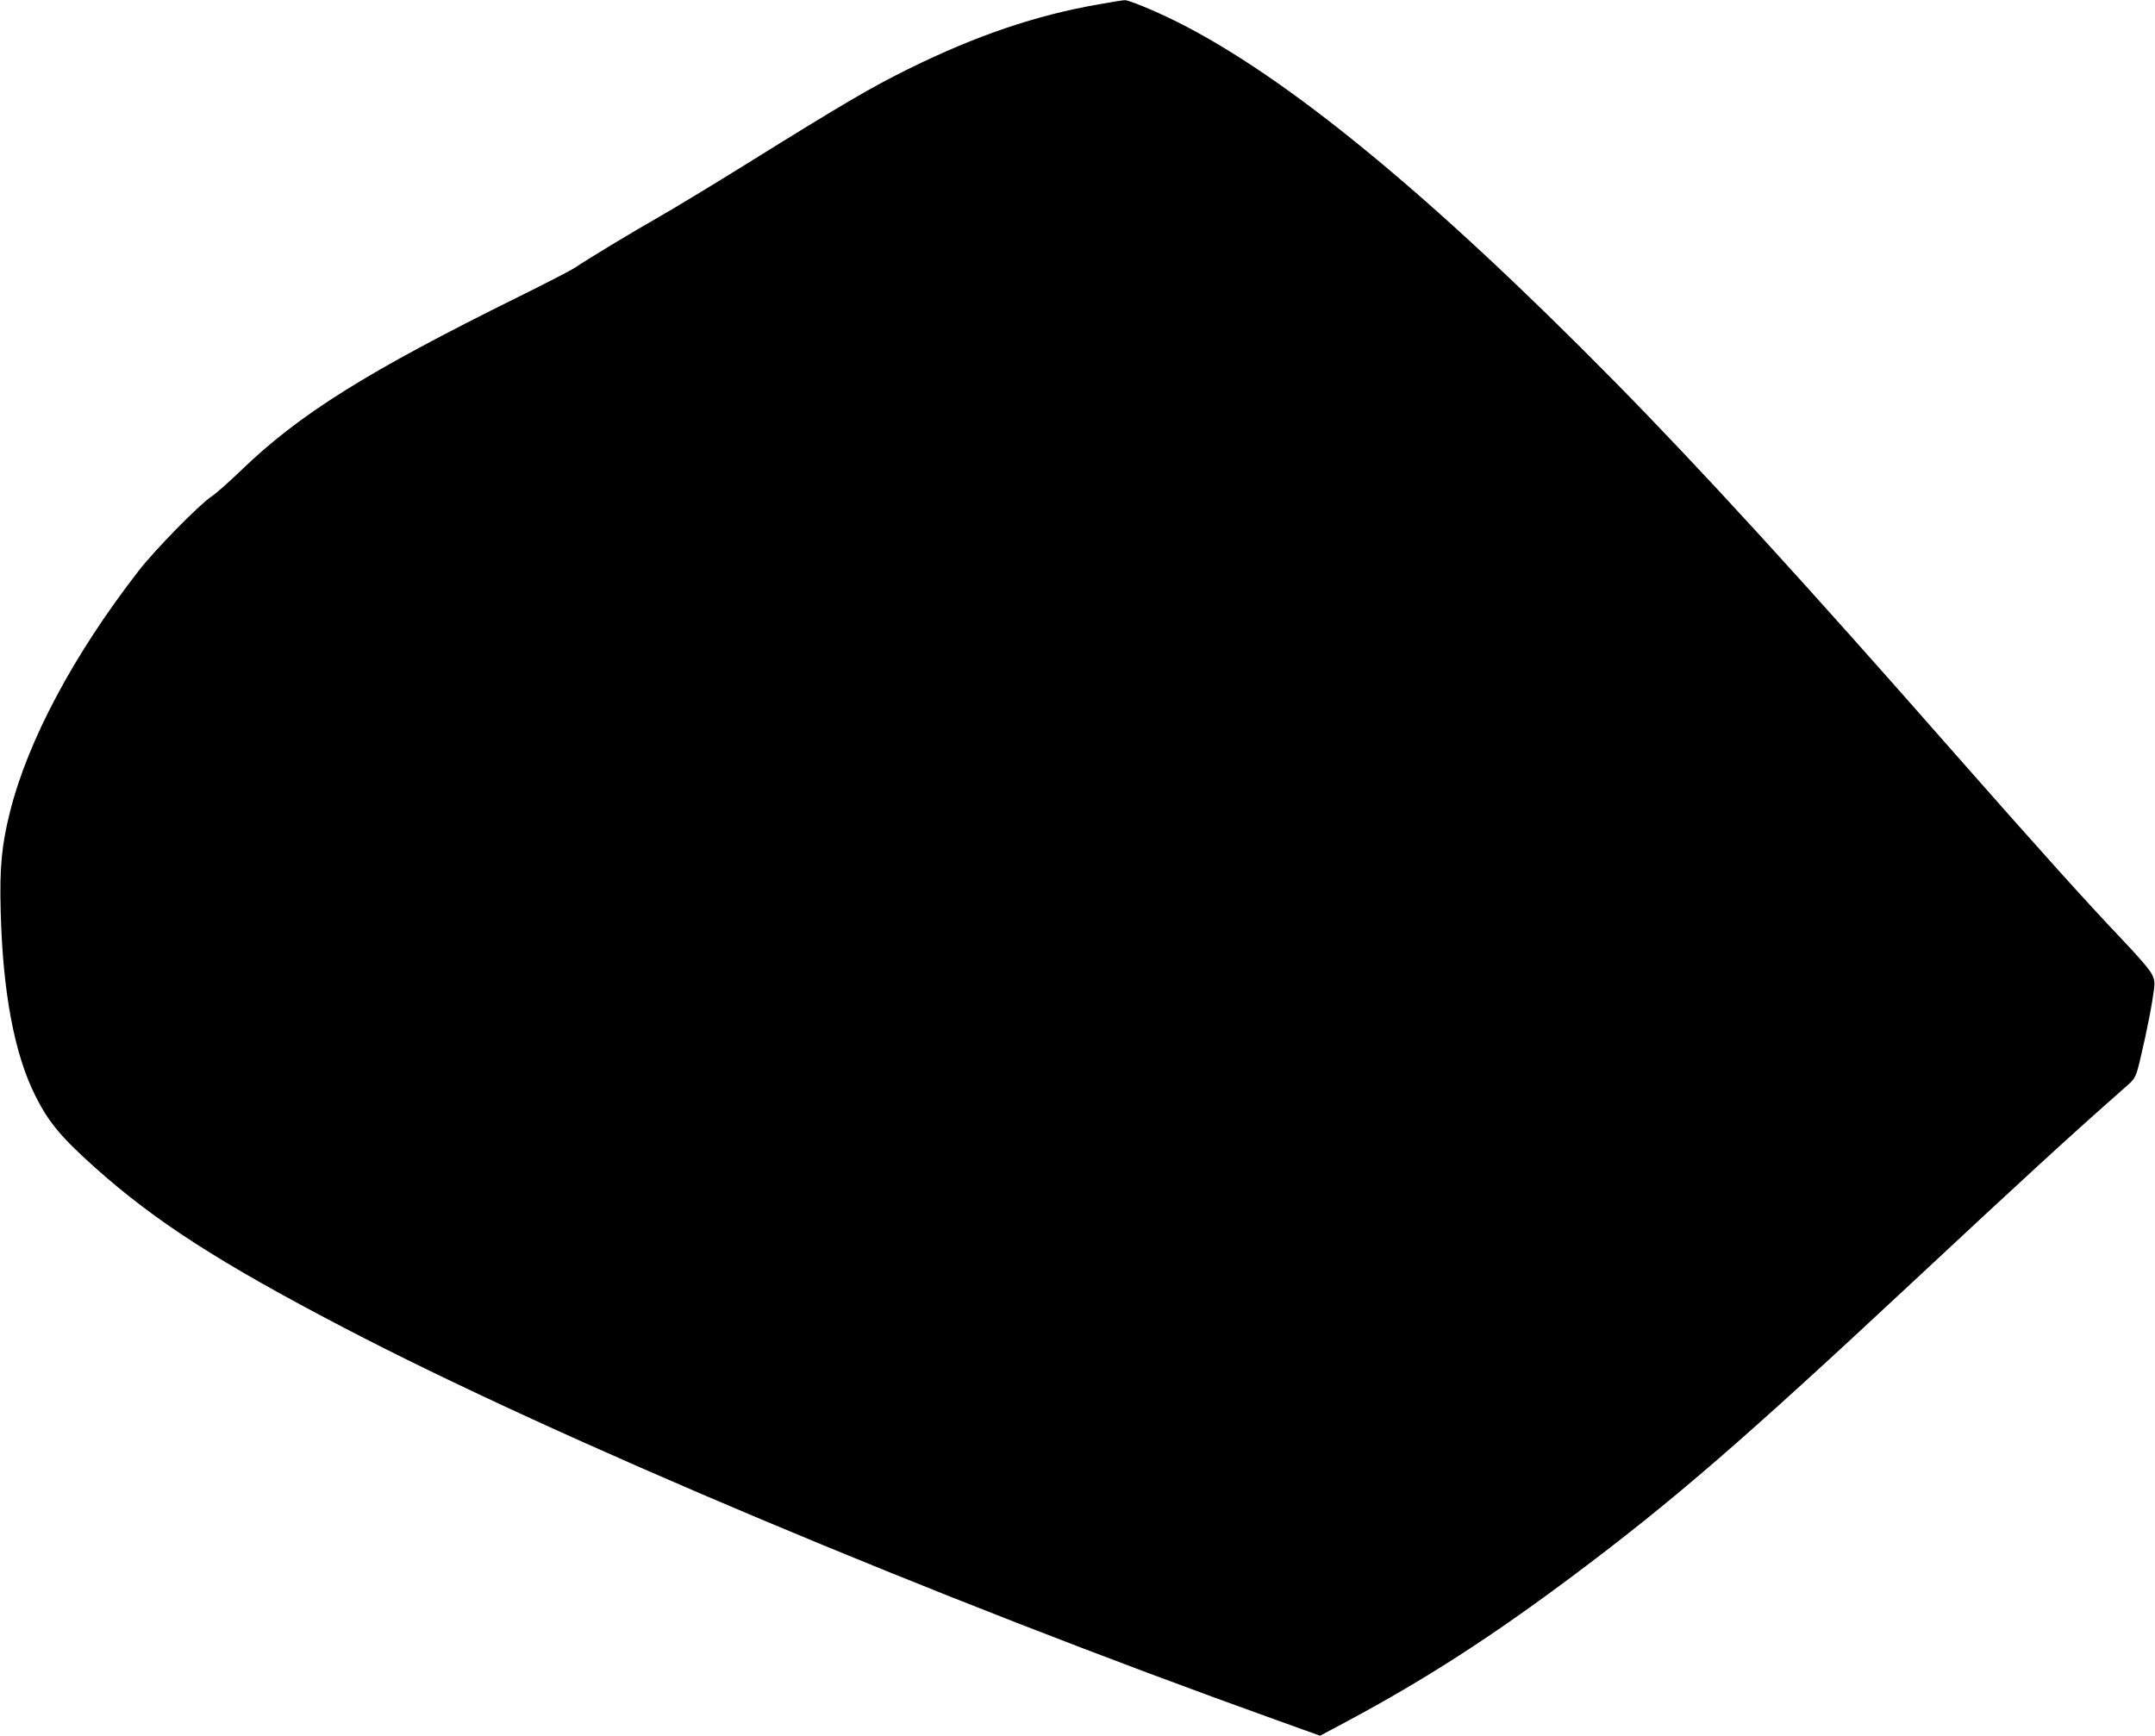 <?xml version="1.0" standalone="no"?>
<!DOCTYPE svg PUBLIC "-//W3C//DTD SVG 20010904//EN"
 "http://www.w3.org/TR/2001/REC-SVG-20010904/DTD/svg10.dtd">
<svg version="1.0" xmlns="http://www.w3.org/2000/svg"
 width="1280pt" height="1031pt" viewBox="0 0 1280 1031"
 preserveAspectRatio="xMidYMid meet">
<g transform="translate(0,1031) scale(0.1,-0.1)"
fill="#000000" stroke="none">
<path d="M6530 10285 c-376 -65 -732 -186 -1135 -385 -219 -108 -388 -207
-955 -560 -206 -128 -442 -271 -525 -318 -157 -89 -431 -255 -500 -302 -22
-15 -173 -93 -335 -173 -900 -445 -1303 -697 -1650 -1033 -69 -66 -147 -136
-175 -154 -72 -48 -336 -317 -431 -440 -385 -496 -657 -1005 -764 -1430 -50
-197 -63 -334 -56 -590 12 -484 82 -854 207 -1101 77 -154 152 -244 352 -423
355 -318 741 -567 1477 -951 1252 -655 3504 -1602 5553 -2336 l248 -89 161 86
c465 249 865 507 1353 873 588 441 997 795 1995 1726 667 622 919 854 1261
1156 83 74 72 47 129 299 15 69 36 173 45 232 16 103 16 108 -3 150 -12 27
-82 108 -187 218 -192 201 -496 539 -981 1090 -900 1025 -1508 1690 -2029
2219 -1087 1103 -1939 1804 -2595 2132 -133 66 -285 129 -310 128 -8 0 -76
-11 -150 -24z"/>
</g>
</svg>